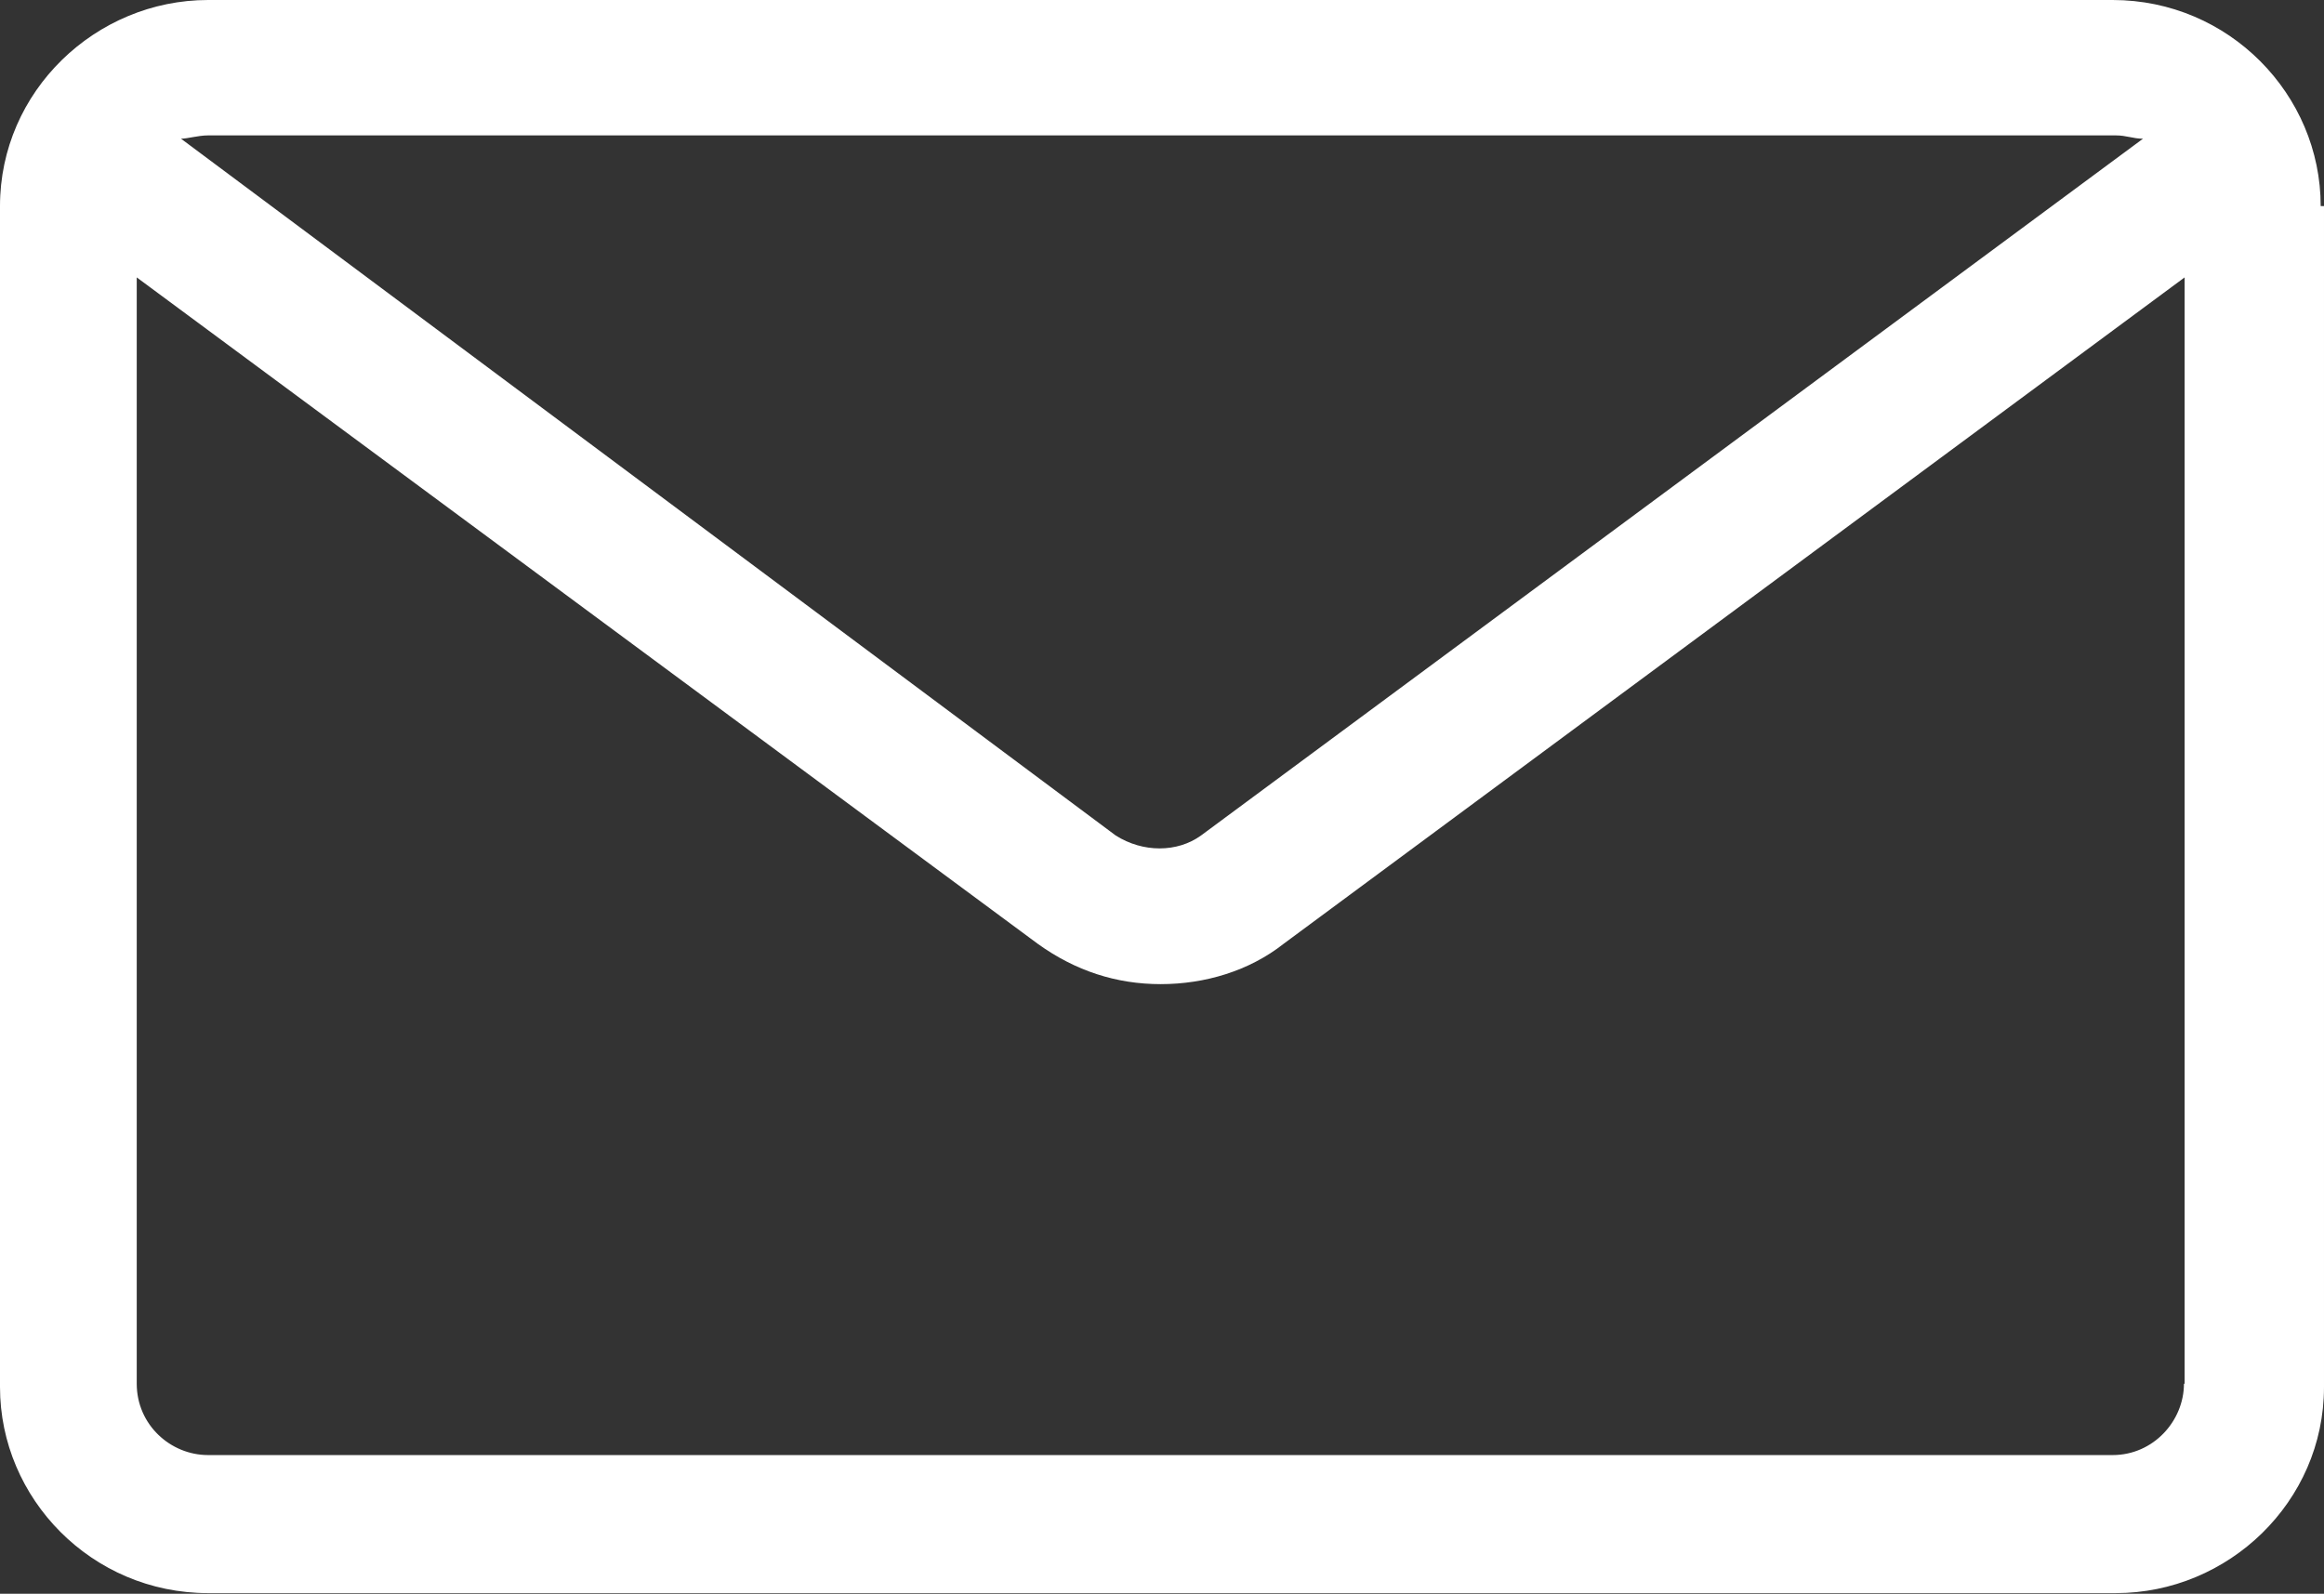 <?xml version="1.0" encoding="UTF-8"?><svg id="Ebene_2" xmlns="http://www.w3.org/2000/svg" viewBox="0 0 35.18 24.13"><rect x="0" y="0" width="35.18" height="24.13" fill="#333333" stroke="none"/><defs><style>.cls-1{fill:#fff;}</style></defs><g id="Punkte"><path class="cls-1" d="m35.13,3.12c0-1.69-1.39-3.12-3.15-3.12H3.15C1.45,0,0,1.38,0,3.12v17.88c0,1.69,1.39,3.12,3.15,3.12h28.88c1.7,0,3.15-1.38,3.15-3.12V3.12h-.05ZM3.15,2.05h28.88c.16,0,.26.05.41.05l-14.26,10.55c-.36.26-.88.26-1.29,0L2.74,2.1c.1,0,.26-.05.41-.05Zm29.91,18.9c0,.56-.46,1.08-1.08,1.08H3.15c-.57,0-1.08-.46-1.08-1.08V4.2l13.64,10.09c.57.41,1.19.61,1.86.61s1.34-.2,1.86-.61l13.64-10.09v16.75Z"/></g></svg>